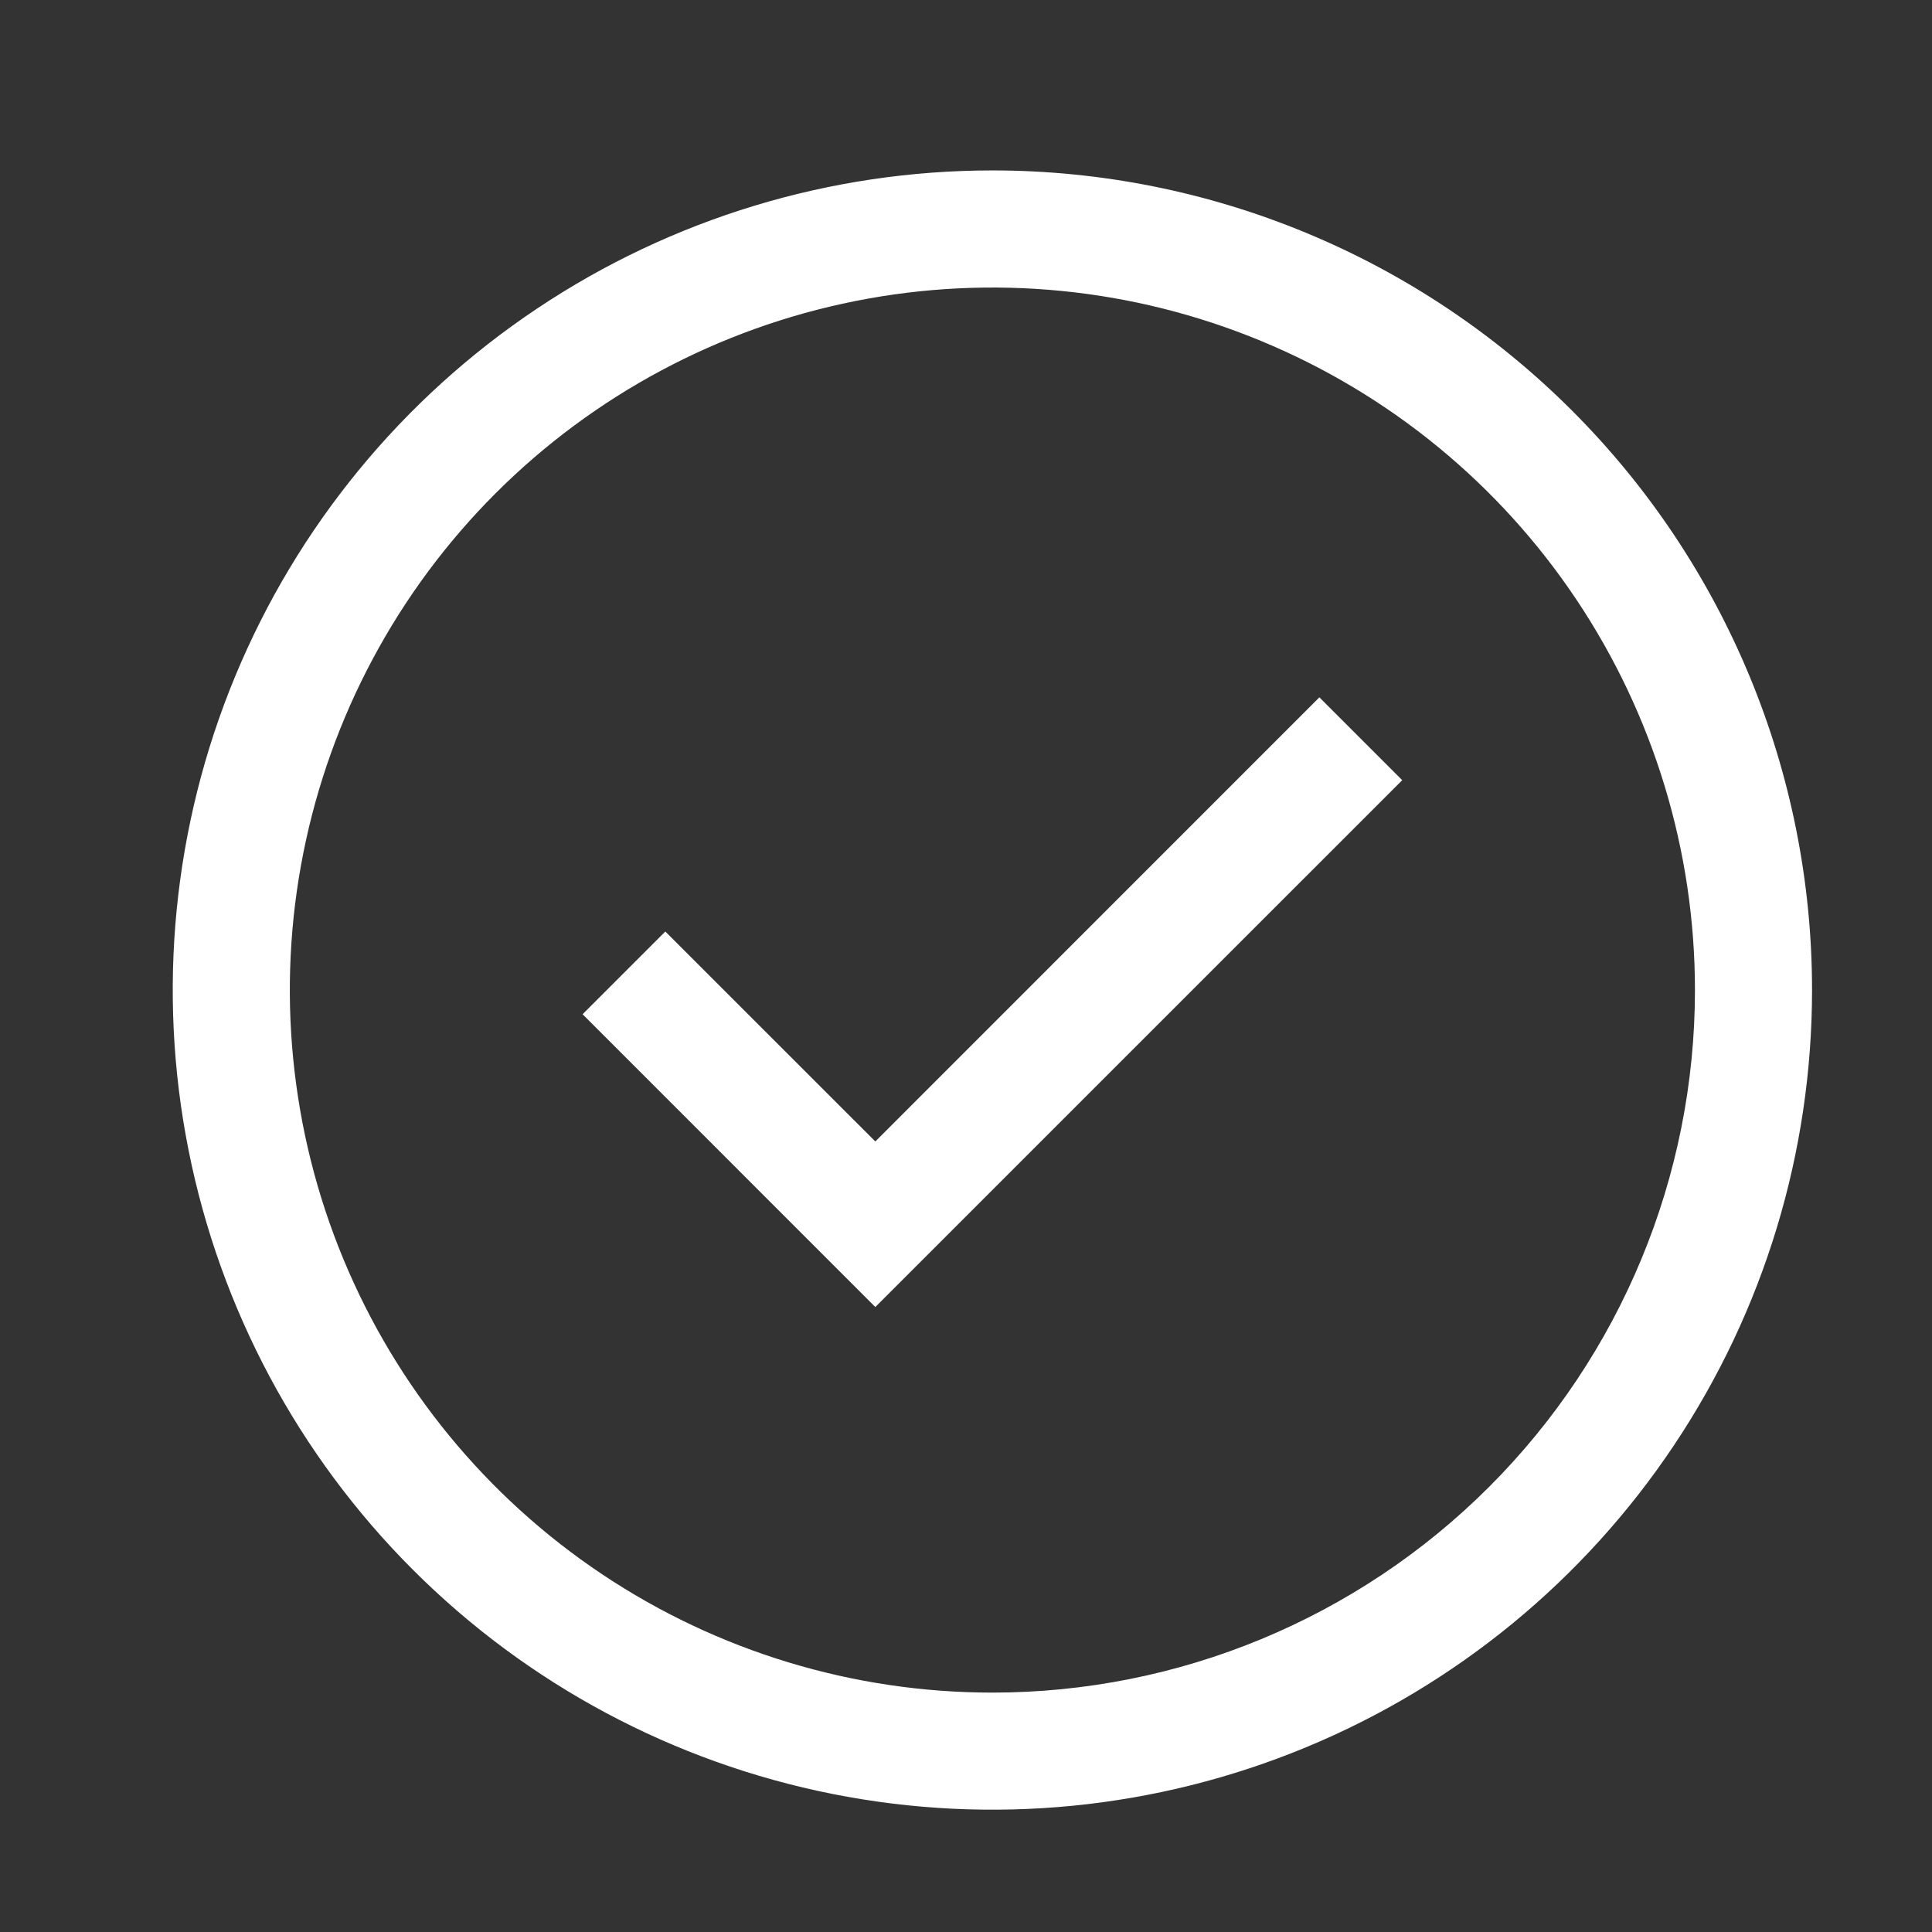 <?xml version="1.0" encoding="UTF-8"?>
<svg xmlns="http://www.w3.org/2000/svg" width="33" height="33" viewBox="0 0 33 33" fill="none">
  <rect x="0" y="0" width="33" height="33" fill="#333333" stroke="none"/>
  <path d="M14.951 22.325L9.951 17.324L11.364 15.911L14.951 19.497L22.536 11.911L23.951 13.326L14.951 22.325Z" fill="#fff"></path>
  <path d="M16.951 2.911C14.182 2.911 11.475 3.732 9.173 5.271C6.87 6.809 5.076 8.995 4.016 11.554C2.957 14.112 2.679 16.927 3.22 19.642C3.76 22.358 5.093 24.853 7.051 26.811C9.009 28.769 11.504 30.102 14.219 30.642C16.935 31.182 19.75 30.905 22.308 29.845C24.866 28.786 27.053 26.991 28.591 24.689C30.13 22.387 30.951 19.68 30.951 16.911C30.951 13.198 29.476 9.637 26.85 7.012C24.225 4.386 20.664 2.911 16.951 2.911ZM16.951 28.911C14.577 28.911 12.257 28.207 10.284 26.889C8.31 25.57 6.772 23.696 5.864 21.503C4.956 19.311 4.718 16.898 5.181 14.57C5.644 12.242 6.787 10.104 8.465 8.426C10.144 6.748 12.282 5.605 14.61 5.142C16.937 4.679 19.35 4.916 21.543 5.825C23.736 6.733 25.61 8.271 26.928 10.244C28.247 12.218 28.951 14.538 28.951 16.911C28.951 20.094 27.686 23.146 25.436 25.396C23.186 27.647 20.133 28.911 16.951 28.911Z" fill="#fff"></path>
</svg>
